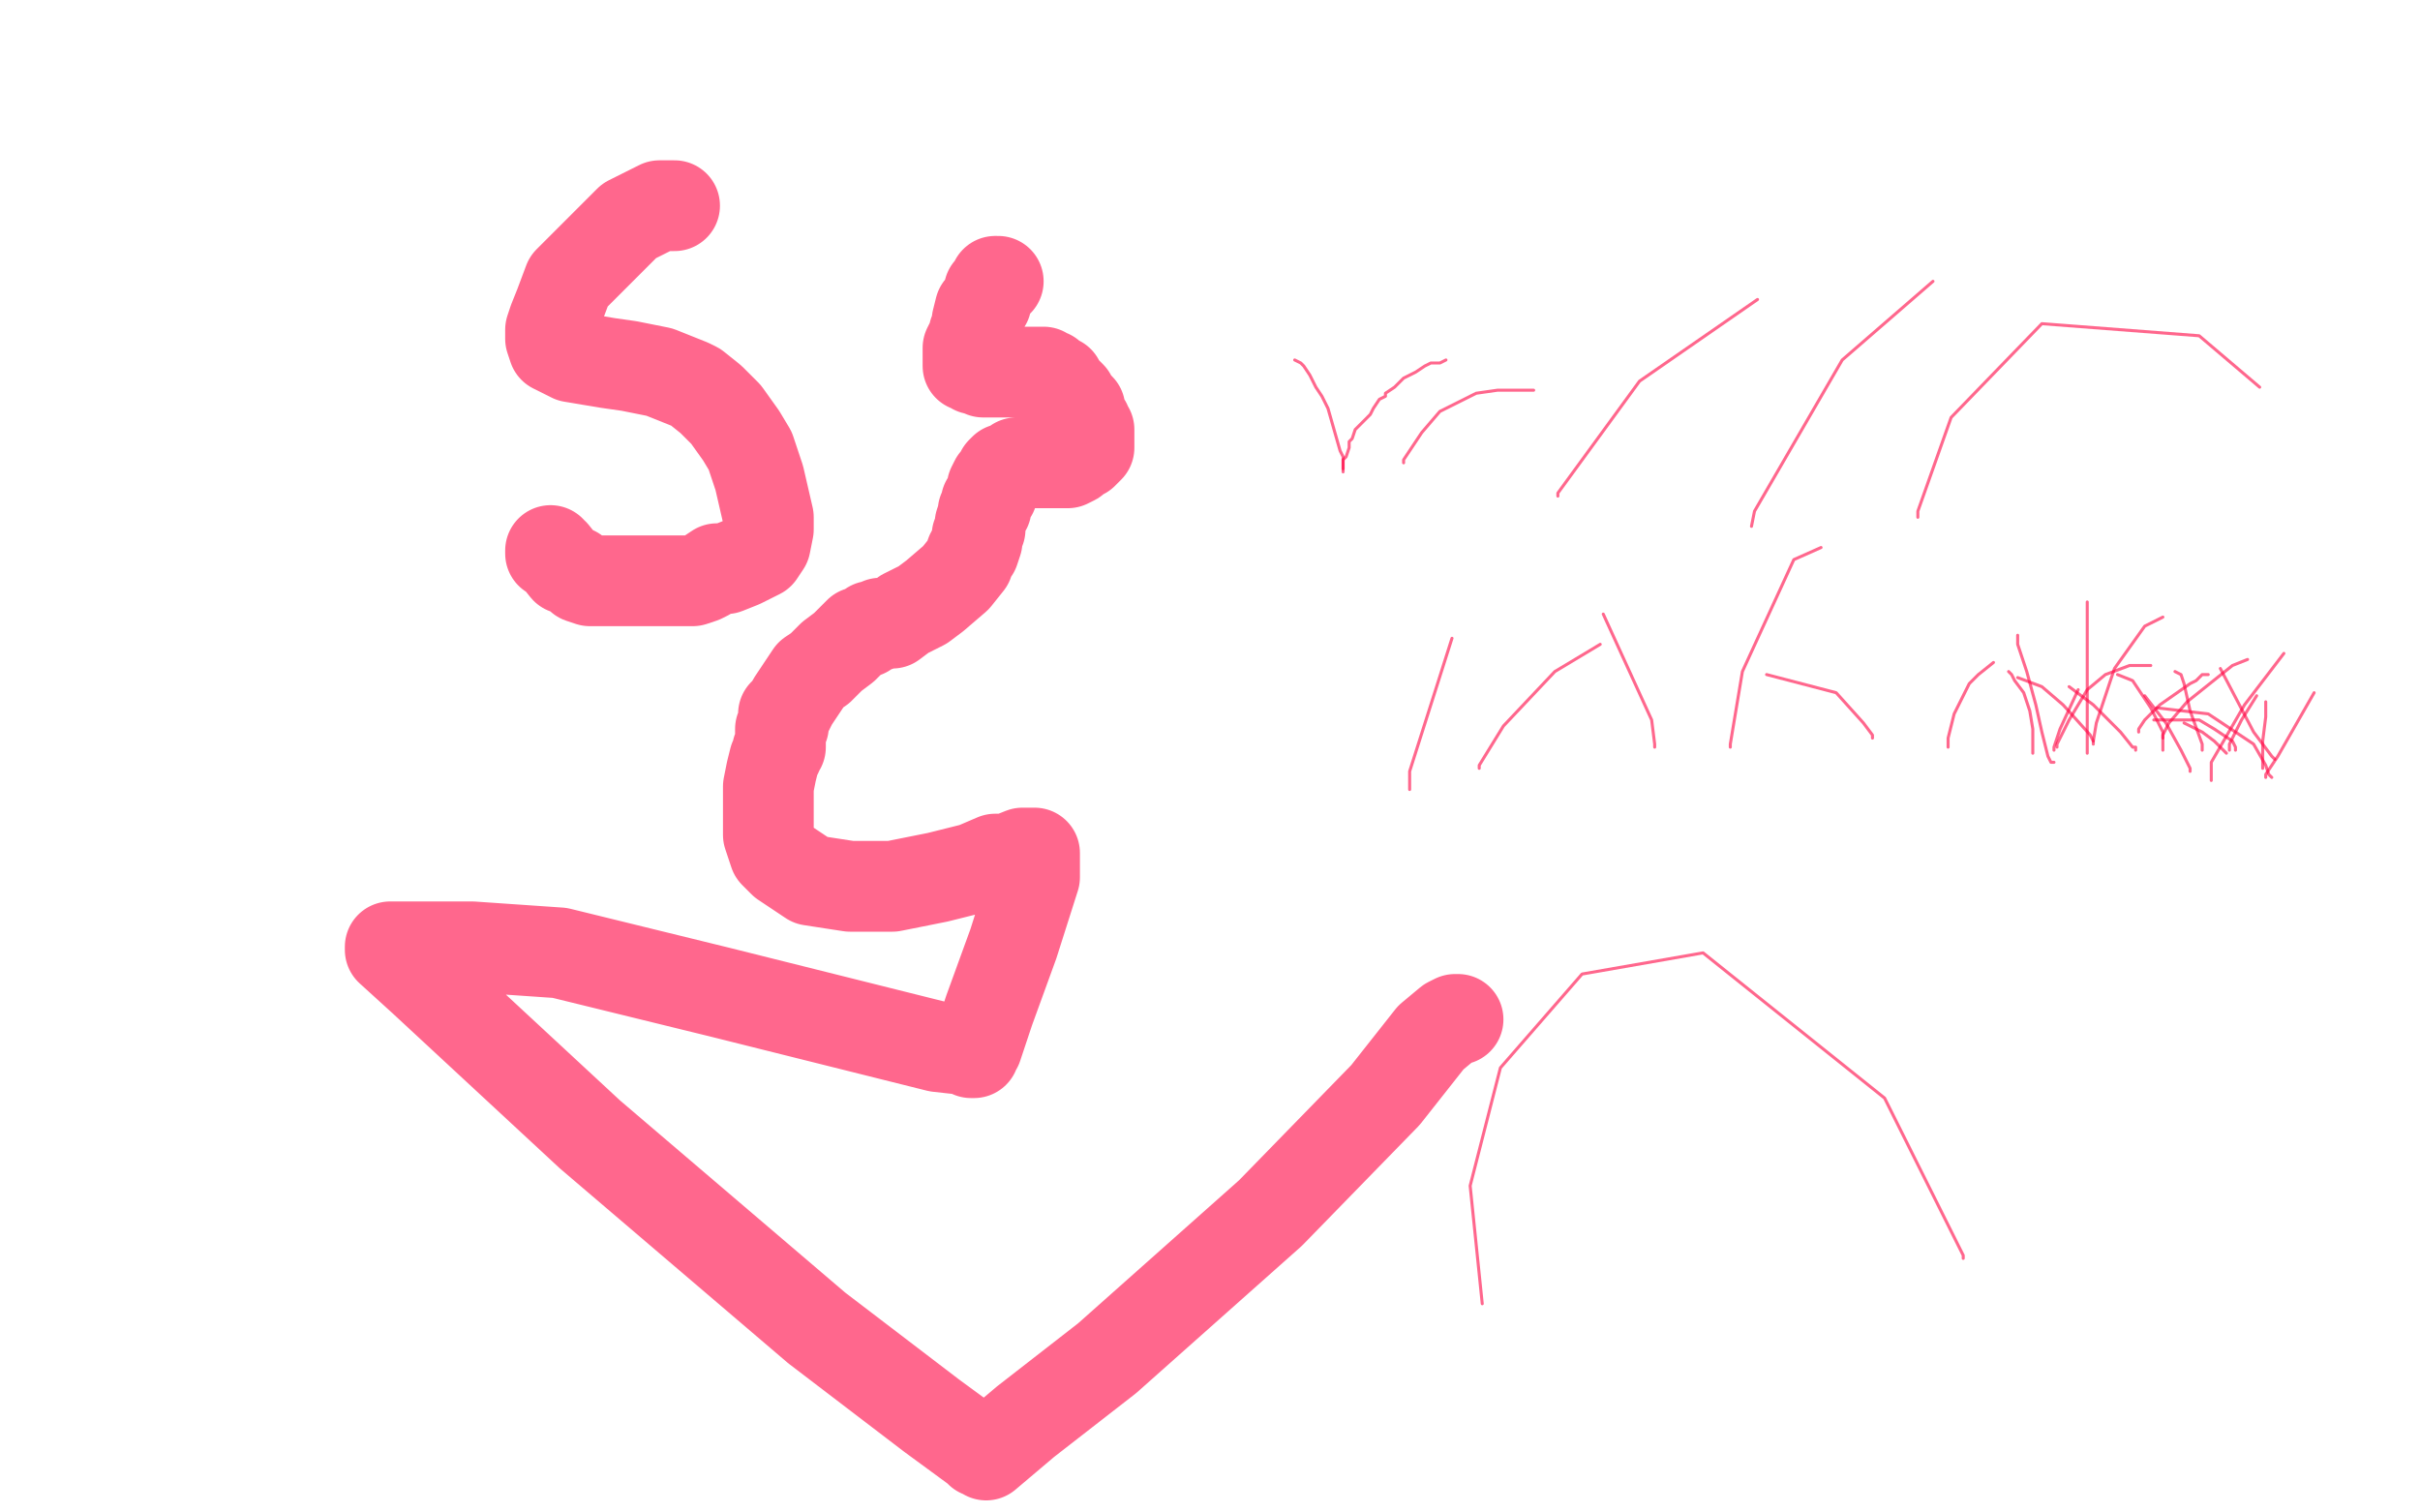 <?xml version="1.0" standalone="no"?>
<!DOCTYPE svg PUBLIC "-//W3C//DTD SVG 1.1//EN"
"http://www.w3.org/Graphics/SVG/1.1/DTD/svg11.dtd">

<svg width="800" height="500" version="1.1" xmlns="http://www.w3.org/2000/svg" xmlns:xlink="http://www.w3.org/1999/xlink" style="stroke-antialiasing: false"><desc>This SVG has been created on https://colorillo.com/</desc><rect x='0' y='0' width='800' height='500' style='fill: rgb(255,255,255); stroke-width:0' /><polyline points="223,68 222,68 222,68 218,68 218,68 208,73 188,93 185,101 183,106 182,109 182,110 182,112 183,115 189,118 201,120 208,121 218,123 228,127 230,128 235,132 240,137 245,144 248,149 249,152 251,158 254,171 254,175 253,180 251,183 245,186 240,188 238,188 237,188 234,190 232,191 229,192 226,192 224,192 219,192 214,192 210,192 206,192 203,192 199,192 196,192 195,192 192,191 191,190 190,189 188,188 187,188 183,183 182,183 182,182" style="fill: none; stroke: #ff0341; stroke-width: 30; stroke-linejoin: round; stroke-linecap: round; stroke-antialiasing: false; stroke-antialias: 0; opacity: 0.6"/>
<polyline points="330,93 329,93 329,93 329,94 329,94 327,96 327,96 326,100 326,100 324,102 323,106 323,108 322,110 322,111 321,113 320,115 320,117 320,118 320,119 320,120 320,121 321,121 322,122 323,122 325,123 327,123 329,123 331,123 334,123 337,123 339,123 340,123 341,123 342,123 343,123 345,123 345,124 347,124 348,125 349,126 350,126 350,127 351,128 352,129 354,131 354,132 355,133 357,135 357,137 358,139 359,140 359,141 360,142 360,145 360,146 360,147 360,148 359,149 358,150 356,151 355,152 353,153 351,153 350,153 348,153 346,153 345,153 343,153 342,153 339,153 337,153 336,153 335,154 334,155 333,155 332,155 331,156 331,157 330,158 329,159 328,161 328,163 326,166 326,168 325,169 325,170 324,173 324,175 323,177 323,179 322,182 321,183 320,186 316,191 309,197 305,200 299,203 295,206 293,206 292,206 291,206 290,207 288,207 287,208 286,209 284,209 283,210 281,212 279,214 275,217 273,219 271,221 268,223 266,226 264,229 262,232 261,234 260,236 259,236 259,238 259,240 258,241 258,242 258,243 258,244 258,245 258,246 258,247 257,248 257,249 256,251 255,255 254,260 254,265 254,267 254,271 254,276 256,282 259,285 268,291 281,293 295,293 310,290 322,287 329,284 333,284 338,282 340,282 341,282 342,282 342,284 342,290 335,312 327,334 324,343 323,346 322,347 322,348 321,348 319,347 310,346 238,328 185,315 156,313 135,313 131,313 130,313 129,313 129,314 140,324 195,375 270,439 308,468 323,479 324,480 326,480 326,481 339,470 366,449 420,401 458,362 473,343 479,338 481,337 482,337" style="fill: none; stroke: #ff0341; stroke-width: 30; stroke-linejoin: round; stroke-linecap: round; stroke-antialiasing: false; stroke-antialias: 0; opacity: 0.6"/>
<polyline points="466,261 466,260 466,260 466,259 466,259 466,255 466,255 480,211 480,211" style="fill: none; stroke: #ff0341; stroke-width: 1; stroke-linejoin: round; stroke-linecap: round; stroke-antialiasing: false; stroke-antialias: 0; opacity: 0.6"/>
<polyline points="489,254 489,253 489,253 497,240 497,240 514,222 514,222 529,213 529,213" style="fill: none; stroke: #ff0341; stroke-width: 1; stroke-linejoin: round; stroke-linecap: round; stroke-antialiasing: false; stroke-antialias: 0; opacity: 0.6"/>
<polyline points="547,247 547,246 547,246 546,238 546,238 530,203 530,203" style="fill: none; stroke: #ff0341; stroke-width: 1; stroke-linejoin: round; stroke-linecap: round; stroke-antialiasing: false; stroke-antialias: 0; opacity: 0.6"/>
<polyline points="572,247 572,246 572,246 576,222 576,222 593,185 593,185 602,181 602,181" style="fill: none; stroke: #ff0341; stroke-width: 1; stroke-linejoin: round; stroke-linecap: round; stroke-antialiasing: false; stroke-antialias: 0; opacity: 0.6"/>
<polyline points="619,244 619,243 619,243 616,239 616,239 607,229 607,229 584,223 584,223" style="fill: none; stroke: #ff0341; stroke-width: 1; stroke-linejoin: round; stroke-linecap: round; stroke-antialiasing: false; stroke-antialias: 0; opacity: 0.6"/>
<polyline points="644,247 644,246 644,246 644,244 644,244 646,236 646,236 651,226 654,223 659,219" style="fill: none; stroke: #ff0341; stroke-width: 1; stroke-linejoin: round; stroke-linecap: round; stroke-antialiasing: false; stroke-antialias: 0; opacity: 0.6"/>
<polyline points="672,249 672,248 672,248 672,247 672,247 672,245 672,241 671,235 669,229 666,225 665,223 664,222" style="fill: none; stroke: #ff0341; stroke-width: 1; stroke-linejoin: round; stroke-linecap: round; stroke-antialiasing: false; stroke-antialias: 0; opacity: 0.6"/>
<polyline points="690,249 690,248 690,248 690,244 690,244 690,227 690,227 690,199 690,199" style="fill: none; stroke: #ff0341; stroke-width: 1; stroke-linejoin: round; stroke-linecap: round; stroke-antialiasing: false; stroke-antialias: 0; opacity: 0.6"/>
<polyline points="679,248 679,247 679,247 681,241 681,241 687,228 687,228" style="fill: none; stroke: #ff0341; stroke-width: 1; stroke-linejoin: round; stroke-linecap: round; stroke-antialiasing: false; stroke-antialias: 0; opacity: 0.6"/>
<polyline points="679,252 678,252 678,252 677,250 677,250 675,242 675,242 673,233 670,222 667,213 667,210" style="fill: none; stroke: #ff0341; stroke-width: 1; stroke-linejoin: round; stroke-linecap: round; stroke-antialiasing: false; stroke-antialias: 0; opacity: 0.6"/>
<polyline points="680,247 680,246 680,246 682,242 682,242 684,238 684,238 690,228 696,223 704,220 706,220 711,220" style="fill: none; stroke: #ff0341; stroke-width: 1; stroke-linejoin: round; stroke-linecap: round; stroke-antialiasing: false; stroke-antialias: 0; opacity: 0.6"/>
<polyline points="706,248 706,247 706,247 705,247 705,247 701,242 692,233 684,227" style="fill: none; stroke: #ff0341; stroke-width: 1; stroke-linejoin: round; stroke-linecap: round; stroke-antialiasing: false; stroke-antialias: 0; opacity: 0.6"/>
<polyline points="692,246 692,245 692,245 693,239 693,239 699,221 699,221 709,207 715,204" style="fill: none; stroke: #ff0341; stroke-width: 1; stroke-linejoin: round; stroke-linecap: round; stroke-antialiasing: false; stroke-antialias: 0; opacity: 0.6"/>
<polyline points="692,245 691,243 691,243 682,233 682,233 675,227 675,227 667,224 667,224" style="fill: none; stroke: #ff0341; stroke-width: 1; stroke-linejoin: round; stroke-linecap: round; stroke-antialiasing: false; stroke-antialias: 0; opacity: 0.6"/>
<polyline points="707,242 707,241 707,241 709,238 709,238 714,233 714,233 724,226 726,225 728,223 729,223 730,223" style="fill: none; stroke: #ff0341; stroke-width: 1; stroke-linejoin: round; stroke-linecap: round; stroke-antialiasing: false; stroke-antialias: 0; opacity: 0.6"/>
<polyline points="737,248 737,246 737,246 741,238 741,238 746,230 746,230" style="fill: none; stroke: #ff0341; stroke-width: 1; stroke-linejoin: round; stroke-linecap: round; stroke-antialiasing: false; stroke-antialias: 0; opacity: 0.6"/>
<polyline points="739,248 739,247 739,247 738,245 738,245 732,241 732,241 727,238 718,238 716,238 712,238" style="fill: none; stroke: #ff0341; stroke-width: 1; stroke-linejoin: round; stroke-linecap: round; stroke-antialiasing: false; stroke-antialias: 0; opacity: 0.6"/>
<polyline points="736,249 735,248 735,248 732,245 732,245 728,242 728,242 722,239" style="fill: none; stroke: #ff0341; stroke-width: 1; stroke-linejoin: round; stroke-linecap: round; stroke-antialiasing: false; stroke-antialias: 0; opacity: 0.6"/>
<polyline points="715,248 715,247 715,247 715,242 715,242 711,234 711,234 705,225 700,223" style="fill: none; stroke: #ff0341; stroke-width: 1; stroke-linejoin: round; stroke-linecap: round; stroke-antialiasing: false; stroke-antialias: 0; opacity: 0.6"/>
<polyline points="715,244 715,243 715,243 717,239 717,239 723,232 723,232 738,220 743,218" style="fill: none; stroke: #ff0341; stroke-width: 1; stroke-linejoin: round; stroke-linecap: round; stroke-antialiasing: false; stroke-antialias: 0; opacity: 0.6"/>
<polyline points="724,255 724,254 724,254 723,252 723,252 721,248 721,248 716,239 709,230" style="fill: none; stroke: #ff0341; stroke-width: 1; stroke-linejoin: round; stroke-linecap: round; stroke-antialiasing: false; stroke-antialias: 0; opacity: 0.6"/>
<polyline points="728,248 728,246 728,246 724,235 724,235 722,226 722,226 721,223 719,222" style="fill: none; stroke: #ff0341; stroke-width: 1; stroke-linejoin: round; stroke-linecap: round; stroke-antialiasing: false; stroke-antialias: 0; opacity: 0.6"/>
<polyline points="731,258 731,257 731,257 731,252 731,252 742,233 742,233 755,216 755,216" style="fill: none; stroke: #ff0341; stroke-width: 1; stroke-linejoin: round; stroke-linecap: round; stroke-antialiasing: false; stroke-antialias: 0; opacity: 0.6"/>
<polyline points="749,257 749,256 749,256 753,250 753,250 765,229 765,229" style="fill: none; stroke: #ff0341; stroke-width: 1; stroke-linejoin: round; stroke-linecap: round; stroke-antialiasing: false; stroke-antialias: 0; opacity: 0.6"/>
<polyline points="752,251 751,250 751,250 745,242 745,242 734,221 734,221" style="fill: none; stroke: #ff0341; stroke-width: 1; stroke-linejoin: round; stroke-linecap: round; stroke-antialiasing: false; stroke-antialias: 0; opacity: 0.6"/>
<polyline points="748,254 748,253 748,253 748,245 748,245 749,237 749,237 749,232" style="fill: none; stroke: #ff0341; stroke-width: 1; stroke-linejoin: round; stroke-linecap: round; stroke-antialiasing: false; stroke-antialias: 0; opacity: 0.6"/>
<polyline points="751,257 750,256 750,256 749,253 749,253 745,246 745,246 730,236 713,234" style="fill: none; stroke: #ff0341; stroke-width: 1; stroke-linejoin: round; stroke-linecap: round; stroke-antialiasing: false; stroke-antialias: 0; opacity: 0.6"/>
<polyline points="444,156 444,155 444,154 444,153 444,151 443,149 441,142 439,135 437,131 435,128 434,126 433,124 431,121 430,120 428,119" style="fill: none; stroke: #ff0341; stroke-width: 1; stroke-linejoin: round; stroke-linecap: round; stroke-antialiasing: false; stroke-antialias: 0; opacity: 0.6"/>
<polyline points="444,155 444,154 444,154 444,153 444,153 444,152 445,151 446,148 446,146 447,145 448,142 450,140 451,139 453,137 454,135 456,132 458,131 458,130 461,128 464,125 466,124 468,123 471,121 473,120 476,120 478,119" style="fill: none; stroke: #ff0341; stroke-width: 1; stroke-linejoin: round; stroke-linecap: round; stroke-antialiasing: false; stroke-antialias: 0; opacity: 0.6"/>
<polyline points="464,153 464,152 464,152 470,143 470,143 476,136 476,136 488,130 495,129 499,129 504,129 507,129" style="fill: none; stroke: #ff0341; stroke-width: 1; stroke-linejoin: round; stroke-linecap: round; stroke-antialiasing: false; stroke-antialias: 0; opacity: 0.6"/>
<polyline points="515,164 515,163 515,163 542,126 542,126 581,99 581,99" style="fill: none; stroke: #ff0341; stroke-width: 1; stroke-linejoin: round; stroke-linecap: round; stroke-antialiasing: false; stroke-antialias: 0; opacity: 0.6"/>
<polyline points="579,174 580,169 580,169 609,119 609,119 639,93 639,93" style="fill: none; stroke: #ff0341; stroke-width: 1; stroke-linejoin: round; stroke-linecap: round; stroke-antialiasing: false; stroke-antialias: 0; opacity: 0.6"/>
<polyline points="634,171 634,169 634,169 645,138 645,138 675,107 675,107 727,111 747,128" style="fill: none; stroke: #ff0341; stroke-width: 1; stroke-linejoin: round; stroke-linecap: round; stroke-antialiasing: false; stroke-antialias: 0; opacity: 0.6"/>
<polyline points="649,416 649,415 649,415 623,363 623,363 563,315 563,315 523,322 496,353 486,392 490,431" style="fill: none; stroke: #ff0341; stroke-width: 1; stroke-linejoin: round; stroke-linecap: round; stroke-antialiasing: false; stroke-antialias: 0; opacity: 0.6"/>
</svg>
